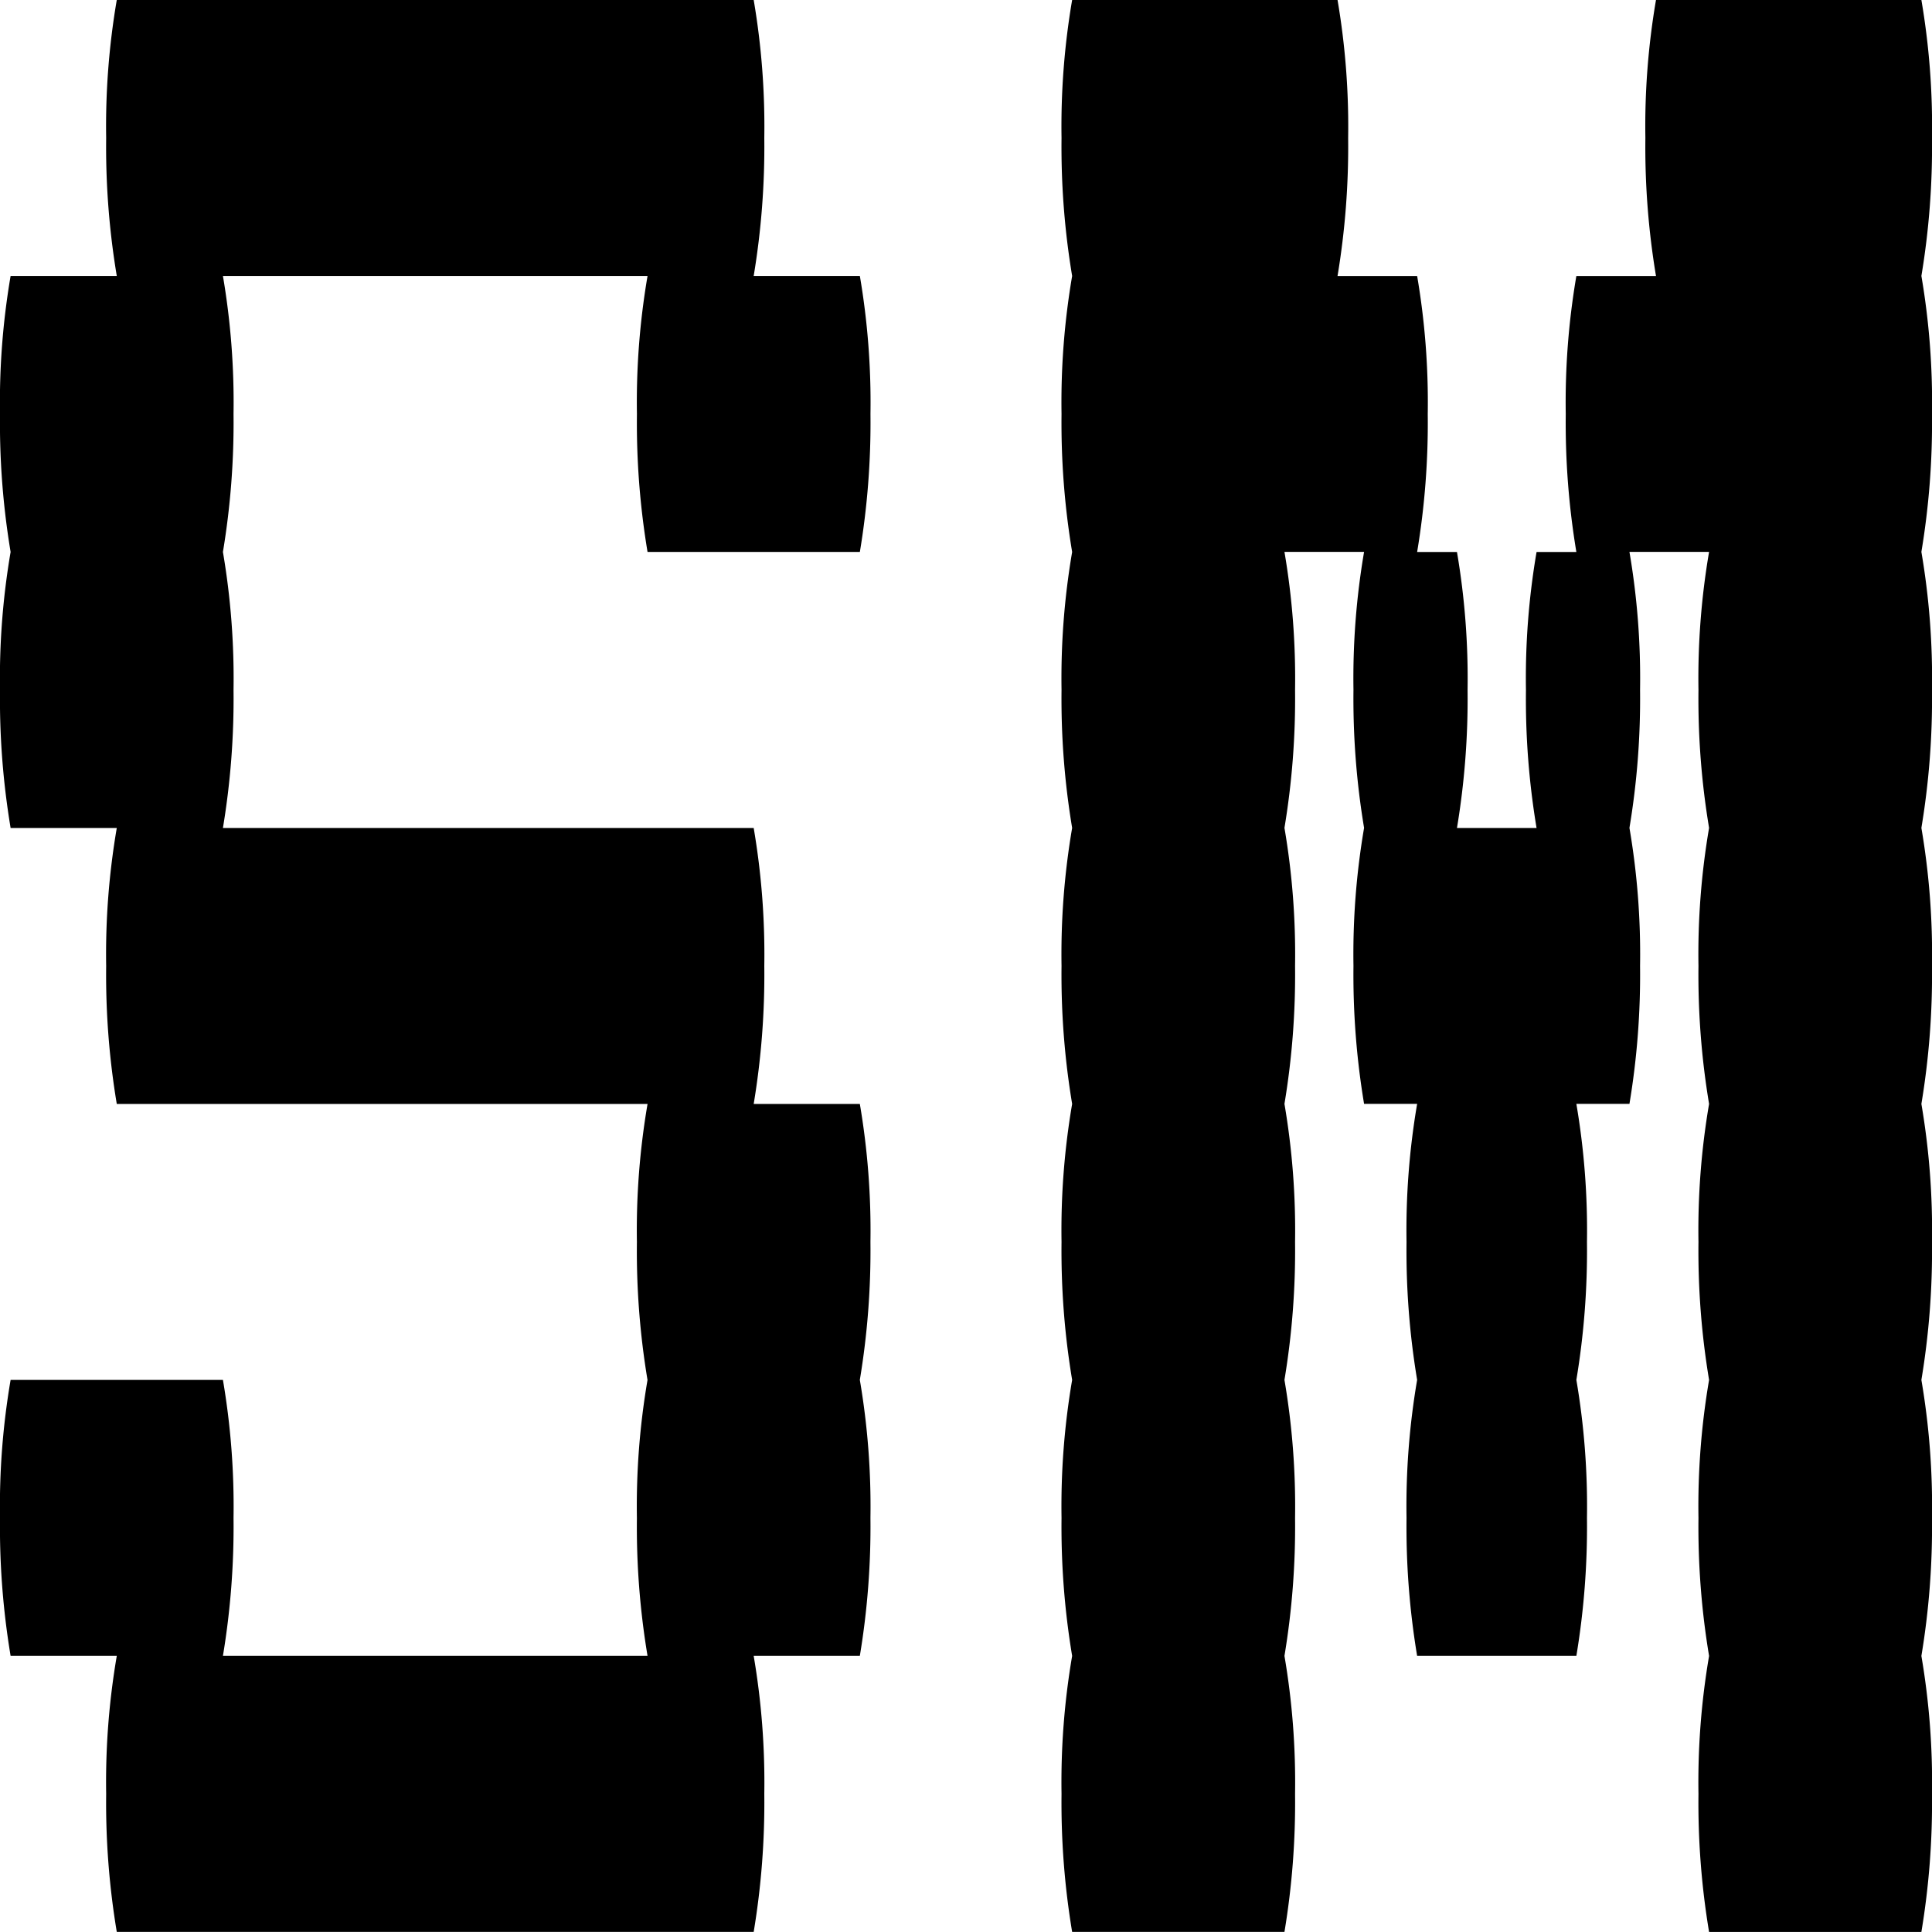 <svg xmlns="http://www.w3.org/2000/svg" xmlns:xlink="http://www.w3.org/1999/xlink" width="65" height="65" viewBox="0 0 65 65">
  <defs>
    <clipPath id="clip-path">
      <path id="Path_360" data-name="Path 360" d="M0,3.205H65v-65H0Z" transform="translate(0 61.795)"/>
    </clipPath>
  </defs>
  <g id="SZTUKA_MEDIOW" data-name="SZTUKA MEDIOW" transform="translate(0 61.795)">
    <g id="Group_214" data-name="Group 214" transform="translate(0 -61.795)" clip-path="url(#clip-path)">
      <g id="Group_213" data-name="Group 213" transform="translate(0 -0.001)">
        <path id="Path_359" data-name="Path 359" d="M-1.579,1.831H-5.151a26.484,26.484,0,0,0,.357-4.643,25.294,25.294,0,0,0-.357-4.643H-23.008a26.476,26.476,0,0,0,.357-4.643,25.292,25.292,0,0,0-.357-4.643,26.476,26.476,0,0,0,.357-4.643,25.292,25.292,0,0,0-.357-4.643H-8.722a25.125,25.125,0,0,0-.357,4.643,26.294,26.294,0,0,0,.357,4.643h7.143a26.476,26.476,0,0,0,.357-4.643,25.292,25.292,0,0,0-.357-4.643H-5.151a26.475,26.475,0,0,0,.357-4.643,25.3,25.3,0,0,0-.357-4.643H-26.579a25.125,25.125,0,0,0-.357,4.643,26.286,26.286,0,0,0,.357,4.643h-3.572a25.218,25.218,0,0,0-.357,4.643,26.393,26.393,0,0,0,.357,4.643,25.218,25.218,0,0,0-.357,4.643,26.393,26.393,0,0,0,.357,4.643h3.572a25.117,25.117,0,0,0-.357,4.643,26.294,26.294,0,0,0,.357,4.643H-8.722A25.117,25.117,0,0,0-9.08,6.474a26.294,26.294,0,0,0,.357,4.643A25.117,25.117,0,0,0-9.08,15.76,26.294,26.294,0,0,0-8.722,20.4H-23.008a26.476,26.476,0,0,0,.357-4.643,25.284,25.284,0,0,0-.357-4.643h-7.143a25.21,25.21,0,0,0-.357,4.643,26.393,26.393,0,0,0,.357,4.643h3.572a25.109,25.109,0,0,0-.357,4.643,26.294,26.294,0,0,0,.357,4.643H-5.151a26.484,26.484,0,0,0,.357-4.643A25.286,25.286,0,0,0-5.151,20.4h3.571a26.476,26.476,0,0,0,.357-4.643,25.284,25.284,0,0,0-.357-4.643,26.476,26.476,0,0,0,.357-4.643,25.284,25.284,0,0,0-.357-4.643M34.135-26.026a26.467,26.467,0,0,0,.357-4.643,25.292,25.292,0,0,0-.357-4.643H25.206a25.125,25.125,0,0,0-.357,4.643,26.286,26.286,0,0,0,.357,4.643H22.527a25.218,25.218,0,0,0-.357,4.643,26.393,26.393,0,0,0,.357,4.643H21.188a25.125,25.125,0,0,0-.357,4.643,26.294,26.294,0,0,0,.357,4.643H18.51a26.476,26.476,0,0,0,.357-4.643,25.292,25.292,0,0,0-.357-4.643H17.17a26.385,26.385,0,0,0,.357-4.643,25.208,25.208,0,0,0-.357-4.643H14.492a26.475,26.475,0,0,0,.357-4.643,25.3,25.3,0,0,0-.357-4.643H5.563a25.218,25.218,0,0,0-.357,4.643,26.384,26.384,0,0,0,.357,4.643,25.218,25.218,0,0,0-.357,4.643,26.393,26.393,0,0,0,.357,4.643A25.218,25.218,0,0,0,5.206-12.1a26.393,26.393,0,0,0,.357,4.643,25.21,25.21,0,0,0-.357,4.643,26.393,26.393,0,0,0,.357,4.643,25.21,25.21,0,0,0-.357,4.643,26.393,26.393,0,0,0,.357,4.643,25.21,25.21,0,0,0-.357,4.643A26.392,26.392,0,0,0,5.563,20.4a25.2,25.2,0,0,0-.357,4.643,26.393,26.393,0,0,0,.357,4.643h7.143a26.476,26.476,0,0,0,.357-4.643,25.276,25.276,0,0,0-.357-4.643,26.476,26.476,0,0,0,.357-4.643,25.284,25.284,0,0,0-.357-4.643,26.476,26.476,0,0,0,.357-4.643,25.284,25.284,0,0,0-.357-4.643,26.476,26.476,0,0,0,.357-4.643,25.284,25.284,0,0,0-.357-4.643,26.476,26.476,0,0,0,.357-4.643,25.292,25.292,0,0,0-.357-4.643h2.679a25.218,25.218,0,0,0-.357,4.643,26.393,26.393,0,0,0,.357,4.643,25.21,25.21,0,0,0-.357,4.643,26.393,26.393,0,0,0,.357,4.643H17.17a25.21,25.21,0,0,0-.357,4.643,26.392,26.392,0,0,0,.357,4.643,25.21,25.21,0,0,0-.357,4.643A26.392,26.392,0,0,0,17.17,20.4h5.357a26.476,26.476,0,0,0,.357-4.643,25.284,25.284,0,0,0-.357-4.643,26.476,26.476,0,0,0,.357-4.643,25.284,25.284,0,0,0-.357-4.643h1.786a26.385,26.385,0,0,0,.357-4.643,25.2,25.2,0,0,0-.357-4.643A26.385,26.385,0,0,0,24.67-12.1a25.208,25.208,0,0,0-.357-4.643h2.679a25.218,25.218,0,0,0-.357,4.643,26.393,26.393,0,0,0,.357,4.643,25.21,25.21,0,0,0-.357,4.643,26.393,26.393,0,0,0,.357,4.643,25.21,25.21,0,0,0-.357,4.643,26.393,26.393,0,0,0,.357,4.643,25.21,25.21,0,0,0-.357,4.643,26.393,26.393,0,0,0,.357,4.643,25.2,25.2,0,0,0-.357,4.643,26.393,26.393,0,0,0,.357,4.643h7.143a26.476,26.476,0,0,0,.357-4.643,25.276,25.276,0,0,0-.357-4.643,26.476,26.476,0,0,0,.357-4.643,25.284,25.284,0,0,0-.357-4.643,26.476,26.476,0,0,0,.357-4.643,25.284,25.284,0,0,0-.357-4.643,26.476,26.476,0,0,0,.357-4.643,25.284,25.284,0,0,0-.357-4.643,26.476,26.476,0,0,0,.357-4.643,25.292,25.292,0,0,0-.357-4.643,26.476,26.476,0,0,0,.357-4.643,25.292,25.292,0,0,0-.357-4.643" transform="translate(30.508 35.312)"/>
      </g>
    </g>
  </g>
</svg>
